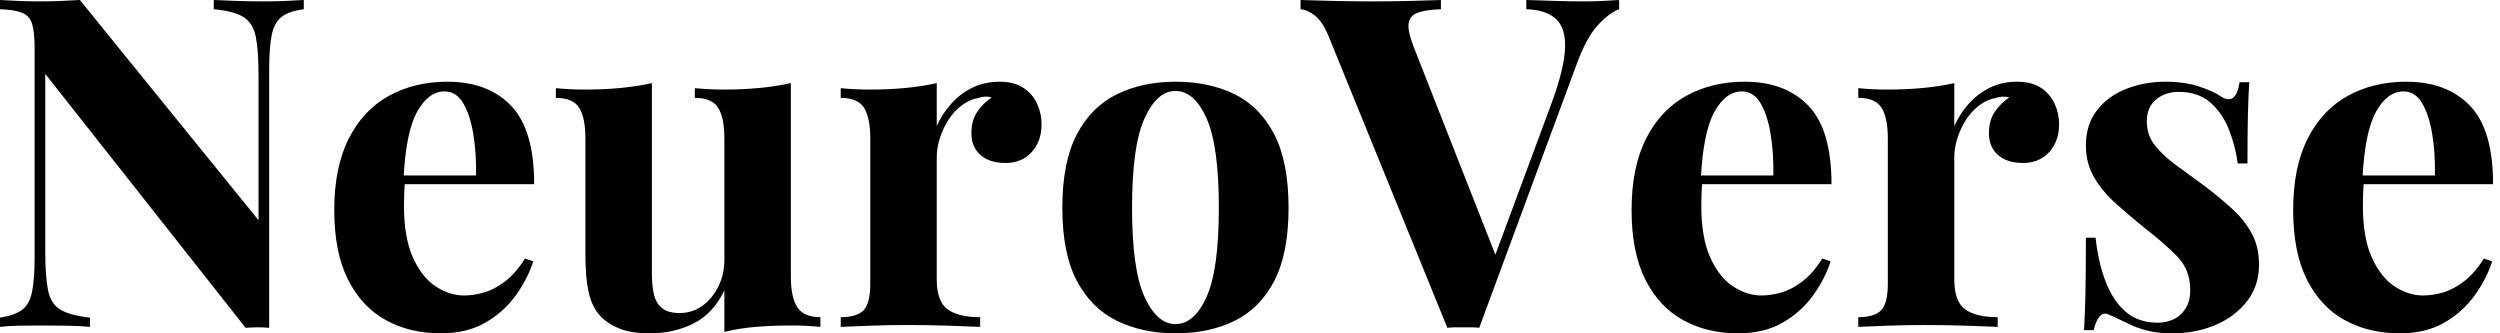 <svg baseProfile="full" height="28" version="1.1" viewBox="0 0 210 28" width="210" xmlns="http://www.w3.org/2000/svg" xmlns:ev="http://www.w3.org/2001/xml-events" xmlns:xlink="http://www.w3.org/1999/xlink"><defs /><g><path d="M26.875 0.0V0.776Q25.634 0.931 25.014 1.416Q24.393 1.9 24.18 2.947Q23.967 3.994 23.967 5.895V27.535Q23.501 27.496 23.017 27.496Q22.532 27.496 21.989 27.535L5.158 6.205V21.097Q5.158 23.23 5.391 24.374Q5.623 25.518 6.418 26.003Q7.213 26.488 8.92 26.681V27.457Q8.183 27.38 6.981 27.36Q5.778 27.341 4.731 27.341Q3.839 27.341 2.909 27.36Q1.978 27.38 1.357 27.457V26.681Q2.598 26.488 3.219 26.022Q3.839 25.557 4.053 24.49Q4.266 23.424 4.266 21.562V4.111Q4.266 2.676 4.053 1.997Q3.839 1.319 3.199 1.066Q2.56 0.814 1.357 0.776V0.0Q1.978 0.039 2.909 0.078Q3.839 0.116 4.731 0.116Q5.662 0.116 6.515 0.078Q7.368 0.039 8.066 0.0L23.075 18.499V6.36Q23.075 4.227 22.842 3.083Q22.609 1.939 21.814 1.435Q21.019 0.931 19.313 0.776V0.0Q20.05 0.039 21.252 0.078Q22.454 0.116 23.501 0.116Q24.432 0.116 25.343 0.078Q26.255 0.039 26.875 0.0Z M38.936 6.864Q42.349 6.864 44.288 8.881Q46.227 10.898 46.227 15.474H33.468L33.391 14.737H41.341Q41.38 12.837 41.108 11.227Q40.837 9.618 40.255 8.648Q39.673 7.679 38.704 7.679Q37.346 7.679 36.396 9.385Q35.446 11.091 35.252 15.047L35.368 15.28Q35.33 15.745 35.31 16.249Q35.291 16.753 35.291 17.296Q35.291 19.972 36.047 21.64Q36.803 23.307 37.967 24.064Q39.13 24.82 40.332 24.82Q41.147 24.82 42.019 24.568Q42.892 24.316 43.784 23.637Q44.676 22.958 45.452 21.717L46.15 21.95Q45.684 23.424 44.676 24.82Q43.668 26.216 42.116 27.108Q40.565 28.0 38.393 28.0Q35.756 28.0 33.74 26.875Q31.723 25.751 30.579 23.463Q29.435 21.175 29.435 17.645Q29.435 14.039 30.657 11.634Q31.878 9.23 34.03 8.047Q36.183 6.864 38.936 6.864Z M67.789 6.981V23.23Q67.789 24.975 68.332 25.809Q68.875 26.643 70.271 26.643V27.457Q69.069 27.341 67.867 27.341Q66.238 27.341 64.842 27.457Q63.446 27.573 62.205 27.884V24.393Q61.274 26.332 59.626 27.166Q57.978 28.0 55.961 28.0Q54.332 28.0 53.324 27.573Q52.316 27.147 51.734 26.488Q51.075 25.751 50.803 24.548Q50.532 23.346 50.532 21.446V11.634Q50.532 9.889 50.008 9.055Q49.485 8.222 48.05 8.222V7.407Q49.291 7.524 50.454 7.524Q52.083 7.524 53.499 7.388Q54.914 7.252 56.116 6.981V23.036Q56.116 24.006 56.291 24.742Q56.465 25.479 56.97 25.886Q57.474 26.294 58.443 26.294Q59.49 26.294 60.324 25.712Q61.158 25.13 61.681 24.102Q62.205 23.075 62.205 21.795V11.634Q62.205 9.889 61.681 9.055Q61.158 8.222 59.723 8.222V7.407Q60.964 7.524 62.127 7.524Q63.756 7.524 65.172 7.388Q66.587 7.252 67.789 6.981Z M85.319 6.864Q86.56 6.864 87.335 7.388Q88.111 7.911 88.479 8.726Q88.848 9.54 88.848 10.432Q88.848 11.867 88.014 12.778Q87.18 13.69 85.823 13.69Q84.465 13.69 83.709 13.011Q82.953 12.332 82.953 11.208Q82.953 10.122 83.438 9.404Q83.922 8.687 84.659 8.183Q84.116 8.028 83.573 8.222Q82.837 8.338 82.177 8.823Q81.518 9.307 81.053 10.025Q80.587 10.742 80.316 11.576Q80.044 12.41 80.044 13.186V23.463Q80.044 25.324 80.956 25.983Q81.867 26.643 83.69 26.643V27.457Q82.798 27.418 81.091 27.36Q79.385 27.302 77.524 27.302Q75.972 27.302 74.382 27.36Q72.792 27.418 71.978 27.457V26.643Q73.335 26.643 73.898 26.061Q74.46 25.479 74.46 23.85V11.634Q74.46 9.889 73.936 9.055Q73.413 8.222 71.978 8.222V7.407Q73.219 7.524 74.382 7.524Q76.011 7.524 77.427 7.388Q78.842 7.252 80.044 6.981V10.587Q80.51 9.54 81.285 8.687Q82.061 7.834 83.069 7.349Q84.078 6.864 85.319 6.864Z M100.094 6.864Q102.925 6.864 105.058 7.911Q107.191 8.958 108.393 11.285Q109.596 13.612 109.596 17.452Q109.596 21.291 108.393 23.598Q107.191 25.906 105.058 26.953Q102.925 28.0 100.094 28.0Q97.341 28.0 95.188 26.953Q93.036 25.906 91.814 23.598Q90.593 21.291 90.593 17.452Q90.593 13.612 91.814 11.285Q93.036 8.958 95.188 7.911Q97.341 6.864 100.094 6.864ZM100.094 7.64Q98.543 7.64 97.496 9.947Q96.449 12.255 96.449 17.452Q96.449 22.648 97.496 24.936Q98.543 27.224 100.094 27.224Q101.684 27.224 102.712 24.936Q103.74 22.648 103.74 17.452Q103.74 12.255 102.712 9.947Q101.684 7.64 100.094 7.64Z M137.363 0.0V0.776Q136.51 1.086 135.56 2.133Q134.609 3.18 133.795 5.391L125.612 27.535Q125.302 27.496 124.953 27.496Q124.604 27.496 124.255 27.496Q123.945 27.496 123.596 27.496Q123.247 27.496 122.936 27.535L113.047 3.258Q112.504 1.861 111.845 1.338Q111.186 0.814 110.604 0.776V0.0Q111.767 0.039 113.338 0.078Q114.909 0.116 116.499 0.116Q118.283 0.116 119.853 0.078Q121.424 0.039 122.393 0.0V0.776Q121.152 0.814 120.454 1.066Q119.756 1.319 119.679 1.997Q119.601 2.676 120.144 4.033L127.202 21.989L126.388 22.958L131.74 8.532Q132.787 5.623 132.825 3.956Q132.864 2.288 132.011 1.551Q131.158 0.814 129.568 0.776V0.0Q130.886 0.039 132.05 0.078Q133.213 0.116 134.416 0.116Q135.269 0.116 136.025 0.078Q136.781 0.039 137.363 0.0Z M147.911 6.864Q151.324 6.864 153.263 8.881Q155.202 10.898 155.202 15.474H142.443L142.366 14.737H150.316Q150.355 12.837 150.083 11.227Q149.812 9.618 149.23 8.648Q148.648 7.679 147.679 7.679Q146.321 7.679 145.371 9.385Q144.421 11.091 144.227 15.047L144.343 15.28Q144.305 15.745 144.285 16.249Q144.266 16.753 144.266 17.296Q144.266 19.972 145.022 21.64Q145.778 23.307 146.942 24.064Q148.105 24.82 149.307 24.82Q150.122 24.82 150.994 24.568Q151.867 24.316 152.759 23.637Q153.651 22.958 154.427 21.717L155.125 21.95Q154.659 23.424 153.651 24.82Q152.643 26.216 151.091 27.108Q149.54 28.0 147.368 28.0Q144.731 28.0 142.715 26.875Q140.698 25.751 139.554 23.463Q138.41 21.175 138.41 17.645Q138.41 14.039 139.632 11.634Q140.853 9.23 143.006 8.047Q145.158 6.864 147.911 6.864Z M170.792 6.864Q172.033 6.864 172.809 7.388Q173.584 7.911 173.953 8.726Q174.321 9.54 174.321 10.432Q174.321 11.867 173.488 12.778Q172.654 13.69 171.296 13.69Q169.939 13.69 169.183 13.011Q168.427 12.332 168.427 11.208Q168.427 10.122 168.911 9.404Q169.396 8.687 170.133 8.183Q169.59 8.028 169.047 8.222Q168.31 8.338 167.651 8.823Q166.992 9.307 166.526 10.025Q166.061 10.742 165.789 11.576Q165.518 12.41 165.518 13.186V23.463Q165.518 25.324 166.429 25.983Q167.341 26.643 169.163 26.643V27.457Q168.271 27.418 166.565 27.36Q164.859 27.302 162.997 27.302Q161.446 27.302 159.856 27.36Q158.266 27.418 157.452 27.457V26.643Q158.809 26.643 159.371 26.061Q159.934 25.479 159.934 23.85V11.634Q159.934 9.889 159.41 9.055Q158.886 8.222 157.452 8.222V7.407Q158.693 7.524 159.856 7.524Q161.485 7.524 162.9 7.388Q164.316 7.252 165.518 6.981V10.587Q165.983 9.54 166.759 8.687Q167.535 7.834 168.543 7.349Q169.551 6.864 170.792 6.864Z M183.241 6.864Q184.87 6.864 186.091 7.271Q187.313 7.679 187.856 8.066Q189.175 8.958 189.485 6.903H190.299Q190.222 7.989 190.183 9.56Q190.144 11.13 190.144 13.729H189.33Q189.136 12.294 188.593 10.898Q188.05 9.501 187.022 8.609Q185.994 7.717 184.366 7.717Q183.241 7.717 182.465 8.357Q181.69 8.997 181.69 10.199Q181.69 11.363 182.388 12.235Q183.086 13.108 184.191 13.903Q185.296 14.698 186.499 15.59Q187.778 16.56 188.825 17.51Q189.873 18.46 190.493 19.584Q191.114 20.709 191.114 22.26Q191.114 24.006 190.105 25.305Q189.097 26.604 187.449 27.302Q185.801 28.0 183.784 28.0Q182.62 28.0 181.709 27.767Q180.798 27.535 180.139 27.186Q179.634 26.953 179.188 26.74Q178.742 26.526 178.355 26.371Q177.967 26.255 177.676 26.643Q177.385 27.03 177.23 27.729H176.416Q176.493 26.488 176.532 24.704Q176.571 22.92 176.571 19.972H177.385Q177.618 22.066 178.238 23.676Q178.859 25.285 179.925 26.197Q180.992 27.108 182.62 27.108Q183.28 27.108 183.9 26.837Q184.521 26.565 184.928 25.945Q185.335 25.324 185.335 24.355Q185.335 22.648 184.23 21.524Q183.125 20.399 181.418 19.08Q180.177 18.072 179.072 17.083Q177.967 16.094 177.269 14.911Q176.571 13.729 176.571 12.216Q176.571 10.471 177.501 9.269Q178.432 8.066 179.964 7.465Q181.496 6.864 183.241 6.864Z M203.485 6.864Q206.898 6.864 208.837 8.881Q210.776 10.898 210.776 15.474H198.017L197.939 14.737H205.889Q205.928 12.837 205.657 11.227Q205.385 9.618 204.803 8.648Q204.222 7.679 203.252 7.679Q201.895 7.679 200.945 9.385Q199.994 11.091 199.801 15.047L199.917 15.28Q199.878 15.745 199.859 16.249Q199.839 16.753 199.839 17.296Q199.839 19.972 200.596 21.64Q201.352 23.307 202.515 24.064Q203.679 24.82 204.881 24.82Q205.695 24.82 206.568 24.568Q207.44 24.316 208.332 23.637Q209.224 22.958 210.0 21.717L210.698 21.95Q210.233 23.424 209.224 24.82Q208.216 26.216 206.665 27.108Q205.114 28.0 202.942 28.0Q200.305 28.0 198.288 26.875Q196.271 25.751 195.127 23.463Q193.983 21.175 193.983 17.645Q193.983 14.039 195.205 11.634Q196.427 9.23 198.579 8.047Q200.731 6.864 203.485 6.864Z " fill="rgb(0,0,0)" transform="translate(-1.357, 0)" /></g></svg>